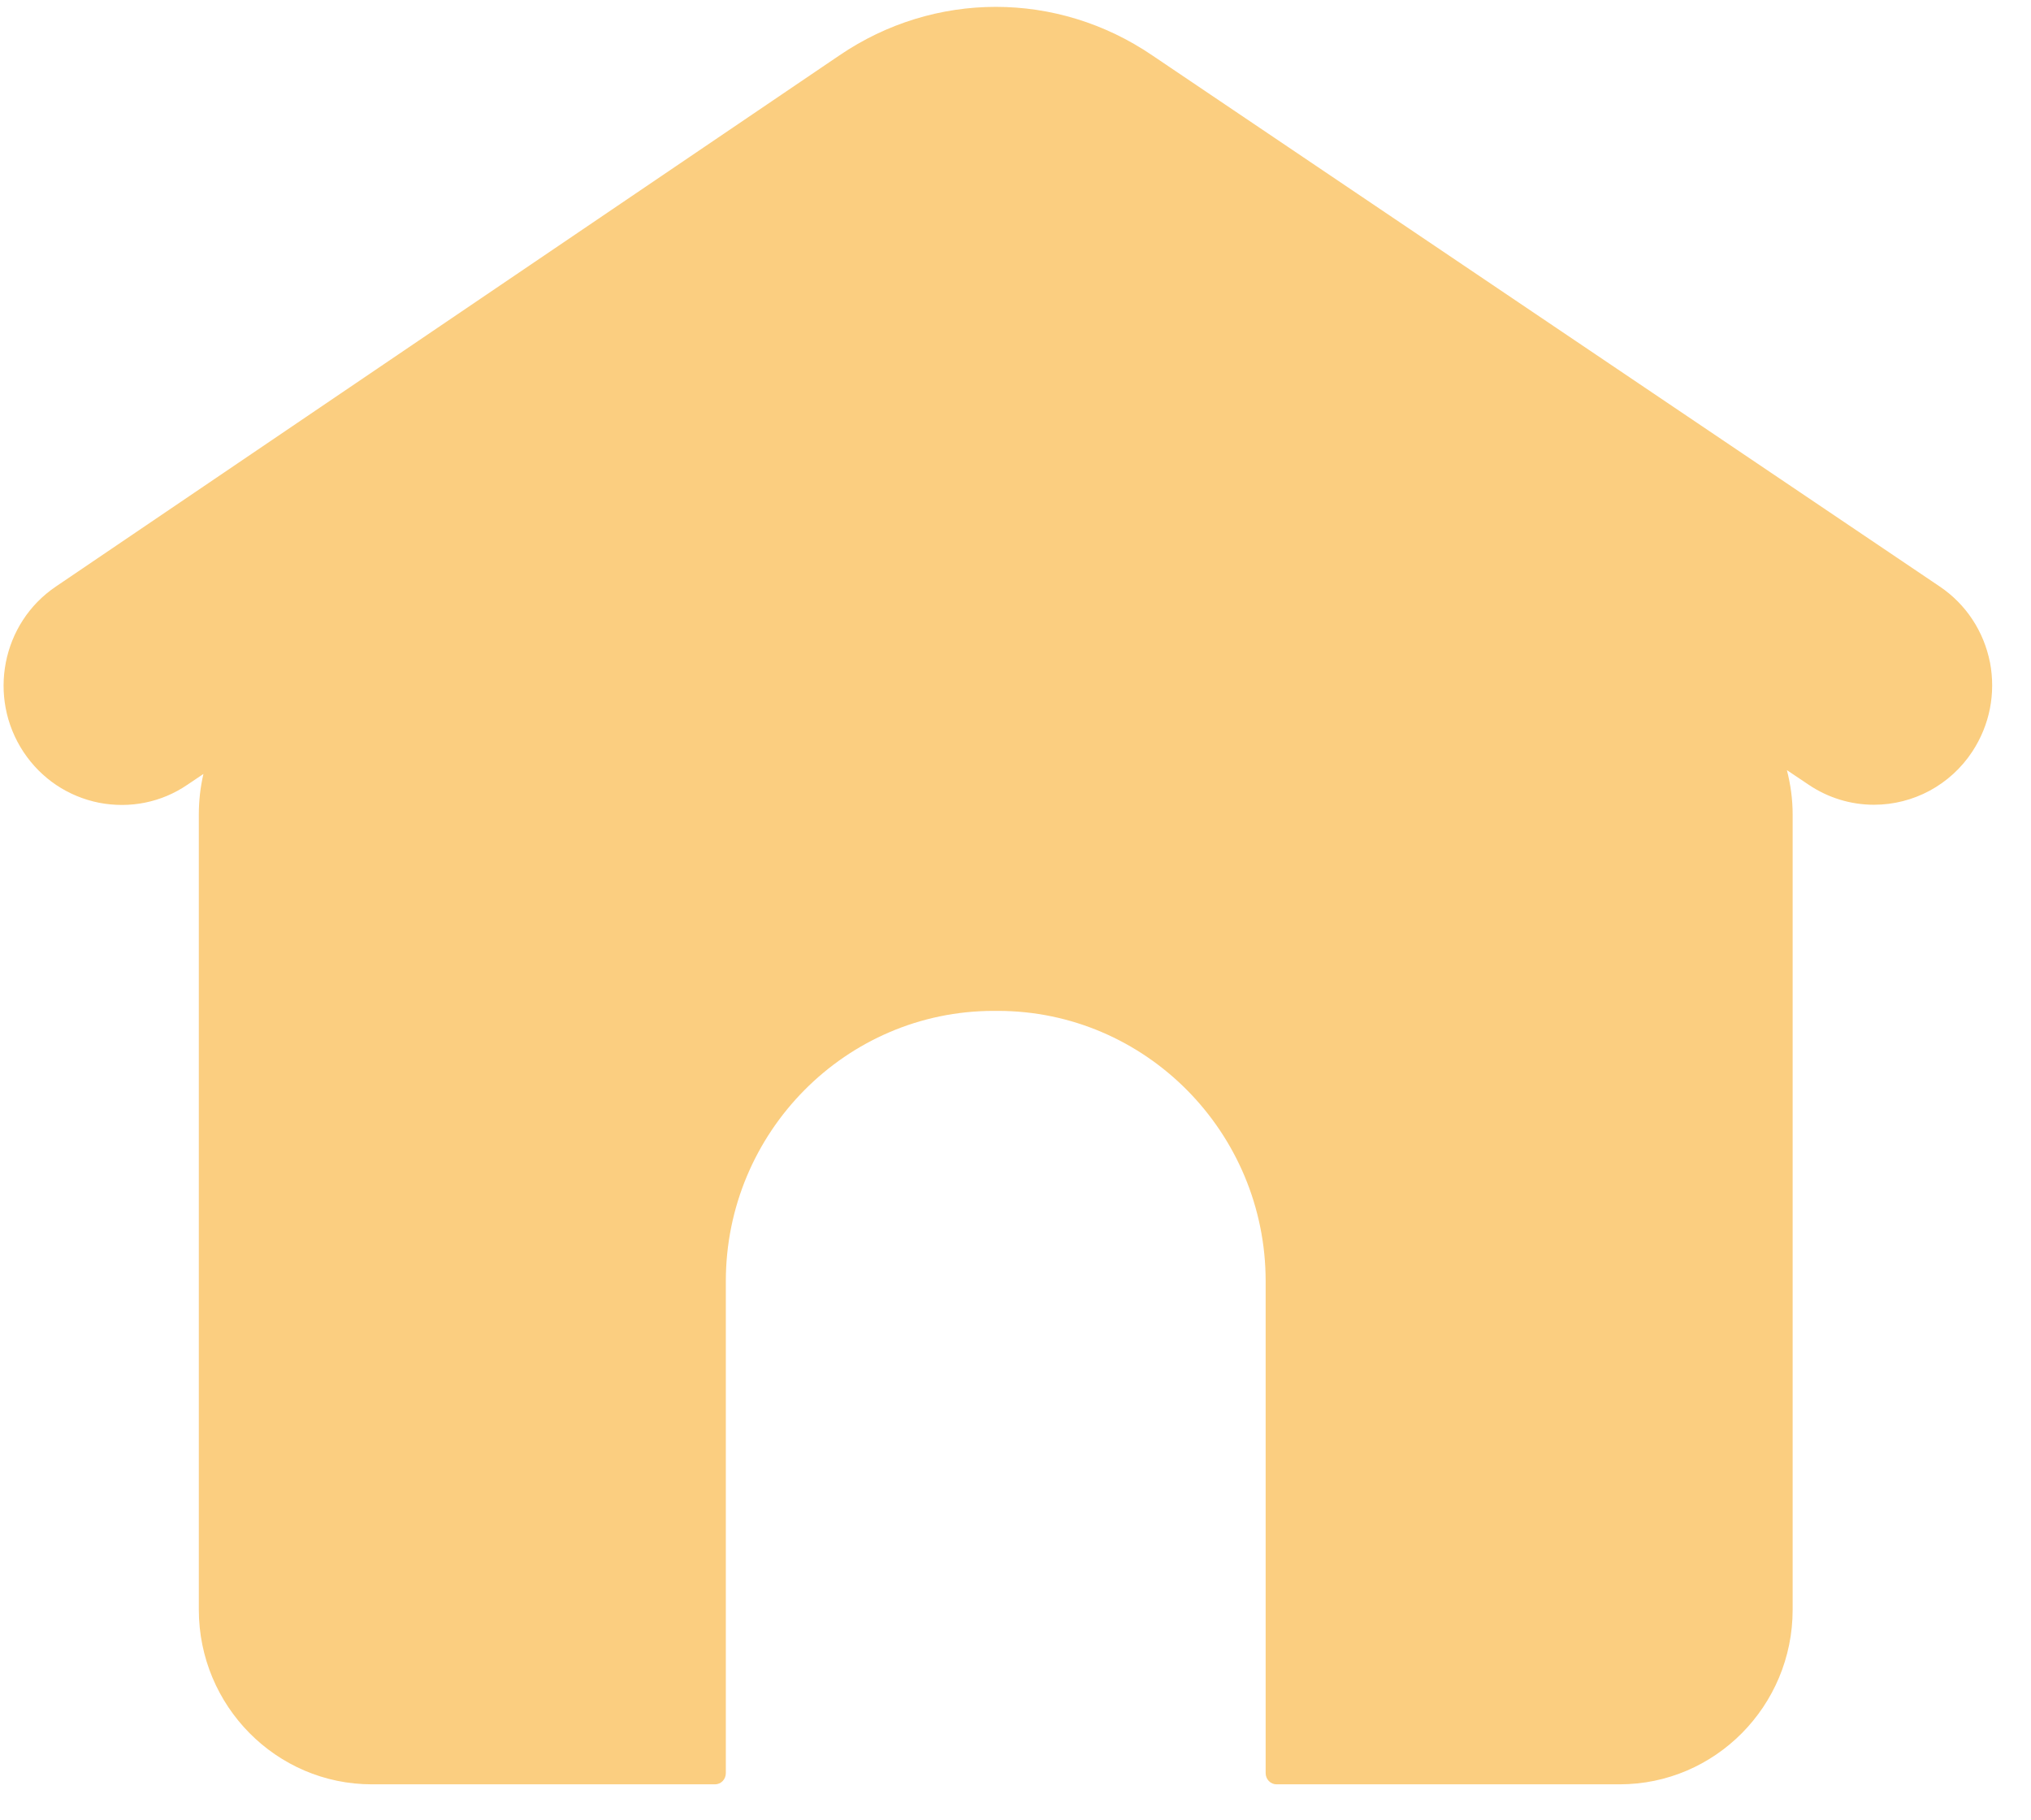 <?xml version="1.0" encoding="UTF-8"?> <svg xmlns="http://www.w3.org/2000/svg" width="48" height="43" viewBox="0 0 48 43" fill="none"><path d="M47.03 15.653C46.884 14.915 46.461 14.277 45.845 13.861L27.233 1.309C24.987 -0.22 22.084 -0.22 19.838 1.309L1.32 13.861C0.04 14.725 -0.299 16.481 0.557 17.772C0.975 18.4 1.607 18.822 2.338 18.969C3.069 19.111 3.816 18.964 4.432 18.542L4.808 18.289C4.735 18.6 4.699 18.922 4.699 19.248V38.037C4.699 40.314 6.532 42.165 8.788 42.165H16.898C17.039 42.165 17.154 42.049 17.154 41.901V30.277C17.154 26.755 19.995 23.888 23.483 23.888H23.582C27.071 23.888 29.912 26.755 29.912 30.277V41.901C29.912 42.044 30.026 42.165 30.168 42.165H38.278C40.534 42.165 42.367 40.314 42.367 38.037V19.248C42.367 18.895 42.32 18.542 42.231 18.199L42.743 18.542C43.202 18.853 43.74 19.017 44.288 19.017C45.223 19.017 46.095 18.547 46.612 17.762C47.025 17.134 47.171 16.386 47.03 15.648V15.653Z" fill="#FBCE80"></path></svg> 